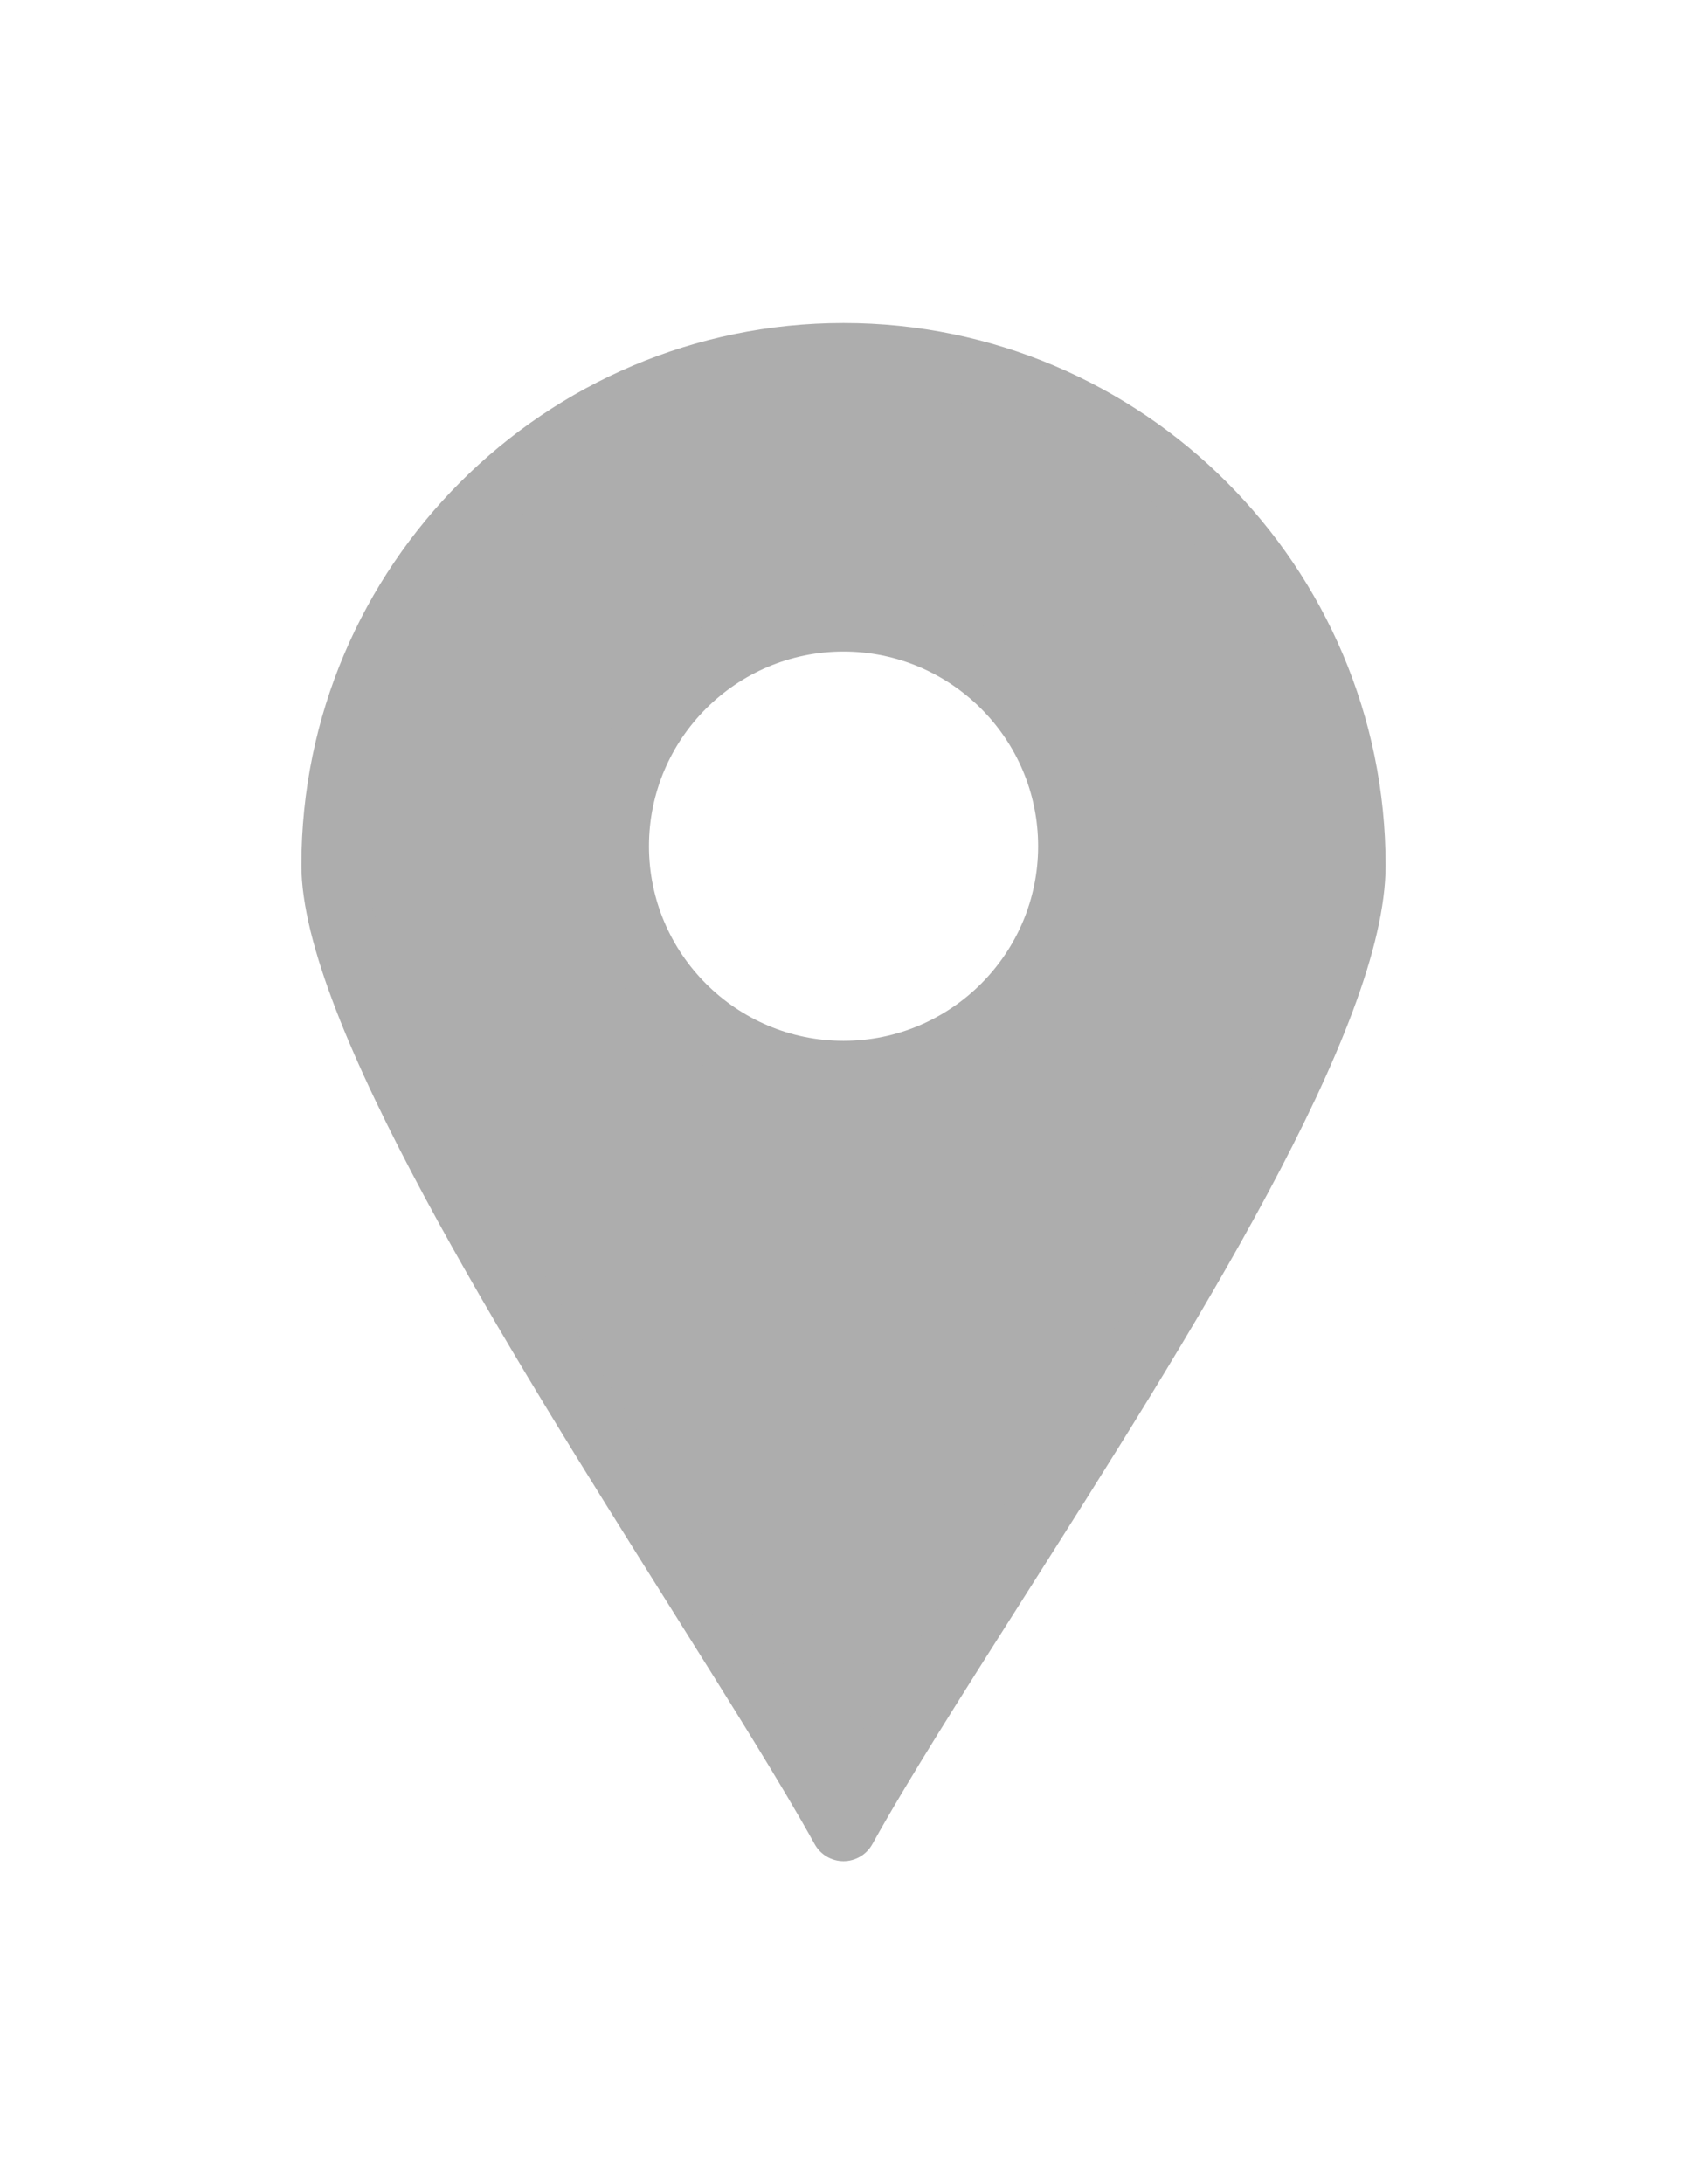 <?xml version="1.0" encoding="UTF-8"?>
<!-- Generator: Adobe Illustrator 16.0.0, SVG Export Plug-In . SVG Version: 6.00 Build 0)  -->
<svg xmlns="http://www.w3.org/2000/svg" xmlns:xlink="http://www.w3.org/1999/xlink" version="1.1" id="Layer_1" x="0px" y="0px" width="612px" height="792px" viewBox="0 0 612 792" xml:space="preserve">
<g id="_x32_3_x2C__Location_x2C__map_x2C__pin_x2C__mark_x2C__navigation">
	<g>
		<path fill="#ADADAD" d="M306,129.087c102.032,0,184.712,82.715,184.712,184.711c0,76.5-137.246,263.554-184.712,349.115    c-45.505-82.118-184.711-277.109-184.711-349.115C121.289,211.802,204.004,129.087,306,129.087z M388.561,306.842    c0-45.458-37.078-82.537-82.561-82.537c-45.446,0-82.524,37.079-82.524,82.537c0,45.446,37.079,82.524,82.524,82.524    C351.481,389.366,388.561,352.288,388.561,306.842z"></path>
		<path fill="#ADADAD" d="M306,674.866c-0.001,0-0.001,0-0.002,0c-4.345-0.001-8.346-2.359-10.453-6.159    c-12.07-21.781-30.637-51.319-52.136-85.521c-59.733-95.023-134.073-213.289-134.073-269.387    c0-108.441,88.224-196.665,196.665-196.665c108.441,0,196.665,88.224,196.665,196.665c0,59.022-70.145,169.371-132.029,266.73    c-21.268,33.457-41.354,65.059-54.184,88.184C314.345,672.51,310.344,674.866,306,674.866z M306,141.04    c-95.259,0-172.758,77.499-172.758,172.758c0,49.208,75.372,169.114,130.406,256.665c16.259,25.867,30.855,49.086,42.364,68.511    c12.37-20.805,28.062-45.491,44.449-71.271c54.145-85.18,128.298-201.837,128.298-253.905    C478.759,218.539,401.259,141.04,306,141.04z"></path>
		<path fill="#ADADAD" d="M306,401.319c-52.095,0-94.478-42.382-94.478-94.479c0-52.102,42.382-94.49,94.478-94.49    c52.114,0,94.514,42.388,94.514,94.49C400.514,358.937,358.114,401.319,306,401.319z M306,236.258    c-38.914,0-70.571,31.664-70.571,70.583c0,38.913,31.658,70.571,70.571,70.571c38.933,0,70.607-31.658,70.607-70.571    C376.607,267.922,344.933,236.258,306,236.258z"></path>
	</g>
</g>
<g id="Layer_1_1_">
</g>
</svg>
